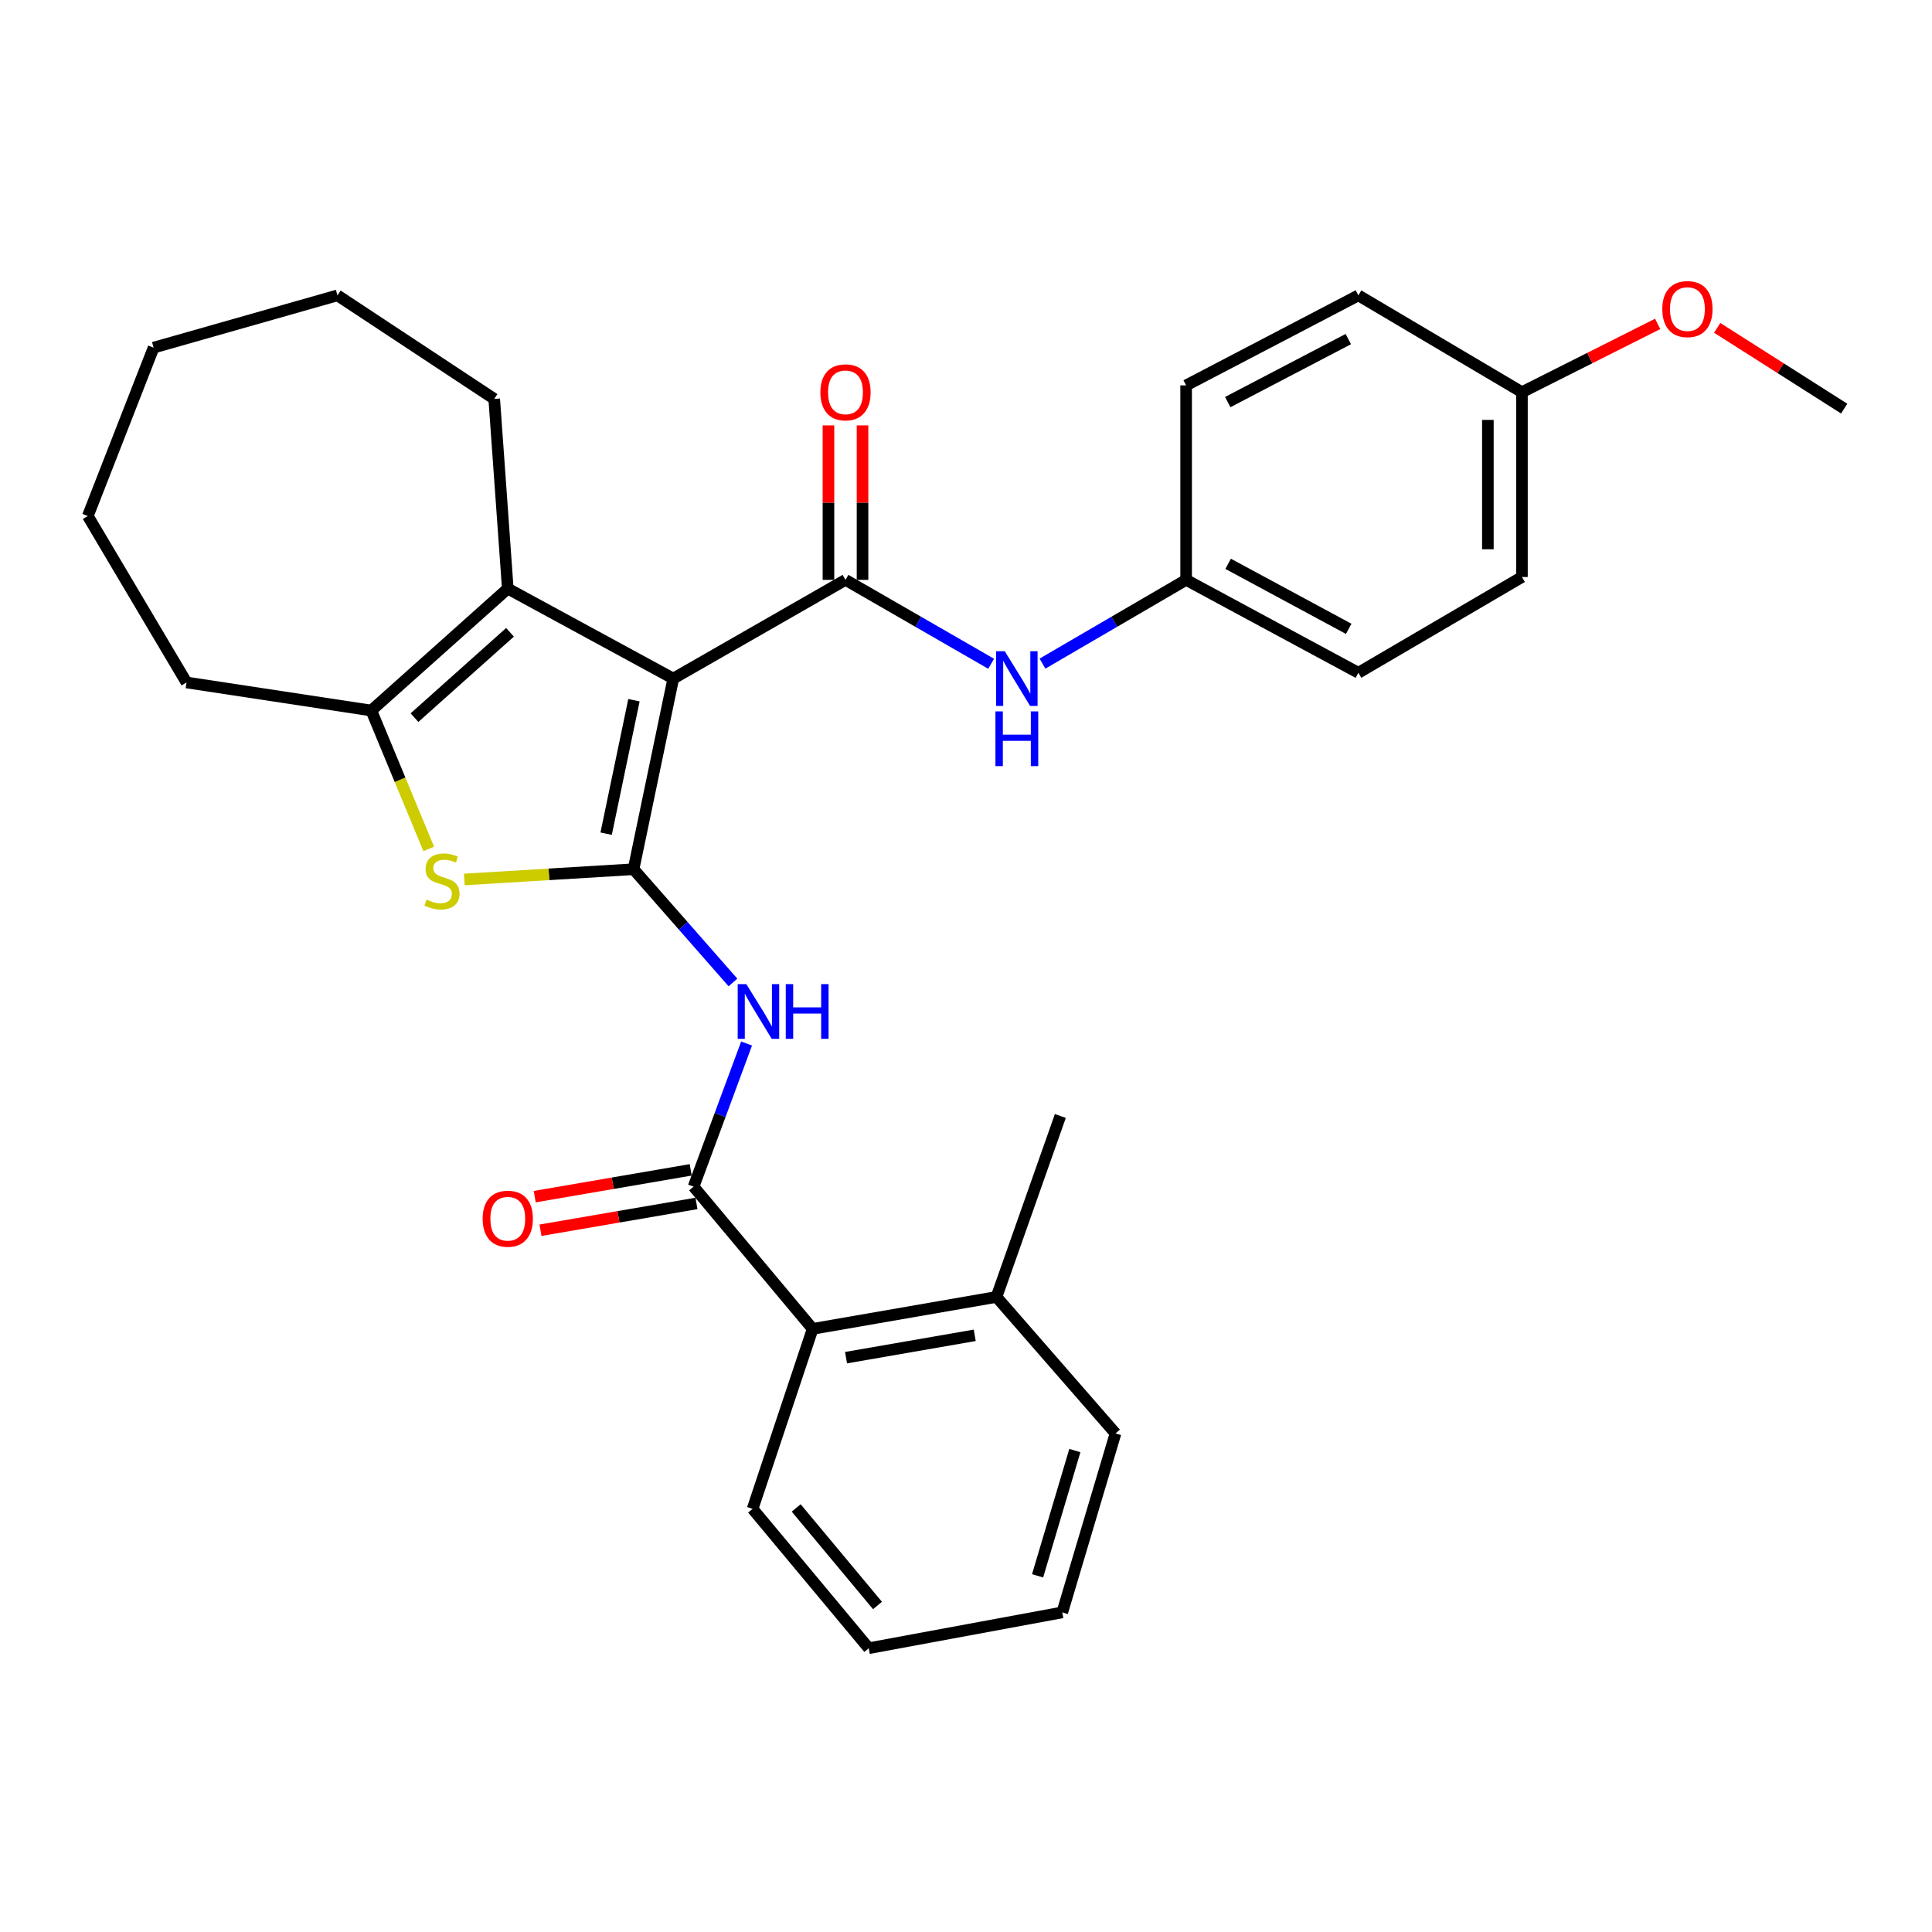 <?xml version='1.0' encoding='iso-8859-1'?>
<svg version='1.1' baseProfile='full'
              xmlns='http://www.w3.org/2000/svg'
                      xmlns:rdkit='http://www.rdkit.org/xml'
                      xmlns:xlink='http://www.w3.org/1999/xlink'
                  xml:space='preserve'
width='1000px' height='1000px' viewBox='0 0 1000 1000'>
<!-- END OF HEADER -->
<rect style='opacity:1.0;fill:#FFFFFF;stroke:none' width='1000' height='1000' x='0' y='0'> </rect>
<path class='bond-0' d='M 348.482,351.228 L 327.922,449.908' style='fill:none;fill-rule:evenodd;stroke:#000000;stroke-width:6px;stroke-linecap:butt;stroke-linejoin:miter;stroke-opacity:1' />
<path class='bond-0' d='M 328.13,362.432 L 313.738,431.508' style='fill:none;fill-rule:evenodd;stroke:#000000;stroke-width:6px;stroke-linecap:butt;stroke-linejoin:miter;stroke-opacity:1' />
<path class='bond-1' d='M 348.482,351.228 L 437.627,300.143' style='fill:none;fill-rule:evenodd;stroke:#000000;stroke-width:6px;stroke-linecap:butt;stroke-linejoin:miter;stroke-opacity:1' />
<path class='bond-3' d='M 348.482,351.228 L 262.825,304.661' style='fill:none;fill-rule:evenodd;stroke:#000000;stroke-width:6px;stroke-linecap:butt;stroke-linejoin:miter;stroke-opacity:1' />
<path class='bond-2' d='M 327.922,449.908 L 284.124,452.561' style='fill:none;fill-rule:evenodd;stroke:#000000;stroke-width:6px;stroke-linecap:butt;stroke-linejoin:miter;stroke-opacity:1' />
<path class='bond-2' d='M 284.124,452.561 L 240.326,455.214' style='fill:none;fill-rule:evenodd;stroke:#CCCC00;stroke-width:6px;stroke-linecap:butt;stroke-linejoin:miter;stroke-opacity:1' />
<path class='bond-4' d='M 327.922,449.908 L 353.651,479.213' style='fill:none;fill-rule:evenodd;stroke:#000000;stroke-width:6px;stroke-linecap:butt;stroke-linejoin:miter;stroke-opacity:1' />
<path class='bond-4' d='M 353.651,479.213 L 379.379,508.517' style='fill:none;fill-rule:evenodd;stroke:#0000FF;stroke-width:6px;stroke-linecap:butt;stroke-linejoin:miter;stroke-opacity:1' />
<path class='bond-7' d='M 437.627,300.143 L 475.32,321.855' style='fill:none;fill-rule:evenodd;stroke:#000000;stroke-width:6px;stroke-linecap:butt;stroke-linejoin:miter;stroke-opacity:1' />
<path class='bond-7' d='M 475.32,321.855 L 513.013,343.567' style='fill:none;fill-rule:evenodd;stroke:#0000FF;stroke-width:6px;stroke-linecap:butt;stroke-linejoin:miter;stroke-opacity:1' />
<path class='bond-9' d='M 446.446,300.143 L 446.446,260.162' style='fill:none;fill-rule:evenodd;stroke:#000000;stroke-width:6px;stroke-linecap:butt;stroke-linejoin:miter;stroke-opacity:1' />
<path class='bond-9' d='M 446.446,260.162 L 446.446,220.181' style='fill:none;fill-rule:evenodd;stroke:#FF0000;stroke-width:6px;stroke-linecap:butt;stroke-linejoin:miter;stroke-opacity:1' />
<path class='bond-9' d='M 428.807,300.143 L 428.807,260.162' style='fill:none;fill-rule:evenodd;stroke:#000000;stroke-width:6px;stroke-linecap:butt;stroke-linejoin:miter;stroke-opacity:1' />
<path class='bond-9' d='M 428.807,260.162 L 428.807,220.181' style='fill:none;fill-rule:evenodd;stroke:#FF0000;stroke-width:6px;stroke-linecap:butt;stroke-linejoin:miter;stroke-opacity:1' />
<path class='bond-30' d='M 221.914,439.409 L 207.052,403.589' style='fill:none;fill-rule:evenodd;stroke:#CCCC00;stroke-width:6px;stroke-linecap:butt;stroke-linejoin:miter;stroke-opacity:1' />
<path class='bond-30' d='M 207.052,403.589 L 192.191,367.769' style='fill:none;fill-rule:evenodd;stroke:#000000;stroke-width:6px;stroke-linecap:butt;stroke-linejoin:miter;stroke-opacity:1' />
<path class='bond-5' d='M 262.825,304.661 L 192.191,367.769' style='fill:none;fill-rule:evenodd;stroke:#000000;stroke-width:6px;stroke-linecap:butt;stroke-linejoin:miter;stroke-opacity:1' />
<path class='bond-5' d='M 263.982,327.281 L 214.538,371.457' style='fill:none;fill-rule:evenodd;stroke:#000000;stroke-width:6px;stroke-linecap:butt;stroke-linejoin:miter;stroke-opacity:1' />
<path class='bond-14' d='M 262.825,304.661 L 255.809,206.481' style='fill:none;fill-rule:evenodd;stroke:#000000;stroke-width:6px;stroke-linecap:butt;stroke-linejoin:miter;stroke-opacity:1' />
<path class='bond-6' d='M 386.431,540.117 L 372.714,577.161' style='fill:none;fill-rule:evenodd;stroke:#0000FF;stroke-width:6px;stroke-linecap:butt;stroke-linejoin:miter;stroke-opacity:1' />
<path class='bond-6' d='M 372.714,577.161 L 358.996,614.205' style='fill:none;fill-rule:evenodd;stroke:#000000;stroke-width:6px;stroke-linecap:butt;stroke-linejoin:miter;stroke-opacity:1' />
<path class='bond-15' d='M 192.191,367.769 L 96.539,353.246' style='fill:none;fill-rule:evenodd;stroke:#000000;stroke-width:6px;stroke-linecap:butt;stroke-linejoin:miter;stroke-opacity:1' />
<path class='bond-8' d='M 358.996,614.205 L 420.615,687.828' style='fill:none;fill-rule:evenodd;stroke:#000000;stroke-width:6px;stroke-linecap:butt;stroke-linejoin:miter;stroke-opacity:1' />
<path class='bond-10' d='M 357.503,605.512 L 317.137,612.447' style='fill:none;fill-rule:evenodd;stroke:#000000;stroke-width:6px;stroke-linecap:butt;stroke-linejoin:miter;stroke-opacity:1' />
<path class='bond-10' d='M 317.137,612.447 L 276.771,619.382' style='fill:none;fill-rule:evenodd;stroke:#FF0000;stroke-width:6px;stroke-linecap:butt;stroke-linejoin:miter;stroke-opacity:1' />
<path class='bond-10' d='M 360.49,622.897 L 320.124,629.831' style='fill:none;fill-rule:evenodd;stroke:#000000;stroke-width:6px;stroke-linecap:butt;stroke-linejoin:miter;stroke-opacity:1' />
<path class='bond-10' d='M 320.124,629.831 L 279.758,636.766' style='fill:none;fill-rule:evenodd;stroke:#FF0000;stroke-width:6px;stroke-linecap:butt;stroke-linejoin:miter;stroke-opacity:1' />
<path class='bond-12' d='M 539.587,343.488 L 576.762,321.816' style='fill:none;fill-rule:evenodd;stroke:#0000FF;stroke-width:6px;stroke-linecap:butt;stroke-linejoin:miter;stroke-opacity:1' />
<path class='bond-12' d='M 576.762,321.816 L 613.938,300.143' style='fill:none;fill-rule:evenodd;stroke:#000000;stroke-width:6px;stroke-linecap:butt;stroke-linejoin:miter;stroke-opacity:1' />
<path class='bond-11' d='M 420.615,687.828 L 515.777,671.296' style='fill:none;fill-rule:evenodd;stroke:#000000;stroke-width:6px;stroke-linecap:butt;stroke-linejoin:miter;stroke-opacity:1' />
<path class='bond-11' d='M 437.908,702.726 L 504.522,691.154' style='fill:none;fill-rule:evenodd;stroke:#000000;stroke-width:6px;stroke-linecap:butt;stroke-linejoin:miter;stroke-opacity:1' />
<path class='bond-21' d='M 420.615,687.828 L 389.541,780.981' style='fill:none;fill-rule:evenodd;stroke:#000000;stroke-width:6px;stroke-linecap:butt;stroke-linejoin:miter;stroke-opacity:1' />
<path class='bond-22' d='M 515.777,671.296 L 548.83,577.633' style='fill:none;fill-rule:evenodd;stroke:#000000;stroke-width:6px;stroke-linecap:butt;stroke-linejoin:miter;stroke-opacity:1' />
<path class='bond-23' d='M 515.777,671.296 L 577.386,741.94' style='fill:none;fill-rule:evenodd;stroke:#000000;stroke-width:6px;stroke-linecap:butt;stroke-linejoin:miter;stroke-opacity:1' />
<path class='bond-16' d='M 613.938,300.143 L 613.938,199.474' style='fill:none;fill-rule:evenodd;stroke:#000000;stroke-width:6px;stroke-linecap:butt;stroke-linejoin:miter;stroke-opacity:1' />
<path class='bond-17' d='M 613.938,300.143 L 703.093,348.229' style='fill:none;fill-rule:evenodd;stroke:#000000;stroke-width:6px;stroke-linecap:butt;stroke-linejoin:miter;stroke-opacity:1' />
<path class='bond-17' d='M 635.684,291.831 L 698.093,325.491' style='fill:none;fill-rule:evenodd;stroke:#000000;stroke-width:6px;stroke-linecap:butt;stroke-linejoin:miter;stroke-opacity:1' />
<path class='bond-13' d='M 787.76,202.992 L 787.76,298.654' style='fill:none;fill-rule:evenodd;stroke:#000000;stroke-width:6px;stroke-linecap:butt;stroke-linejoin:miter;stroke-opacity:1' />
<path class='bond-13' d='M 770.121,217.341 L 770.121,284.305' style='fill:none;fill-rule:evenodd;stroke:#000000;stroke-width:6px;stroke-linecap:butt;stroke-linejoin:miter;stroke-opacity:1' />
<path class='bond-20' d='M 787.76,202.992 L 822.885,185.321' style='fill:none;fill-rule:evenodd;stroke:#000000;stroke-width:6px;stroke-linecap:butt;stroke-linejoin:miter;stroke-opacity:1' />
<path class='bond-20' d='M 822.885,185.321 L 858.01,167.65' style='fill:none;fill-rule:evenodd;stroke:#FF0000;stroke-width:6px;stroke-linecap:butt;stroke-linejoin:miter;stroke-opacity:1' />
<path class='bond-32' d='M 787.76,202.992 L 703.093,152.888' style='fill:none;fill-rule:evenodd;stroke:#000000;stroke-width:6px;stroke-linecap:butt;stroke-linejoin:miter;stroke-opacity:1' />
<path class='bond-25' d='M 255.809,206.481 L 174.67,152.888' style='fill:none;fill-rule:evenodd;stroke:#000000;stroke-width:6px;stroke-linecap:butt;stroke-linejoin:miter;stroke-opacity:1' />
<path class='bond-26' d='M 96.539,353.246 L 45.455,267.09' style='fill:none;fill-rule:evenodd;stroke:#000000;stroke-width:6px;stroke-linecap:butt;stroke-linejoin:miter;stroke-opacity:1' />
<path class='bond-19' d='M 613.938,199.474 L 703.093,152.888' style='fill:none;fill-rule:evenodd;stroke:#000000;stroke-width:6px;stroke-linecap:butt;stroke-linejoin:miter;stroke-opacity:1' />
<path class='bond-19' d='M 635.48,208.119 L 697.888,175.509' style='fill:none;fill-rule:evenodd;stroke:#000000;stroke-width:6px;stroke-linecap:butt;stroke-linejoin:miter;stroke-opacity:1' />
<path class='bond-18' d='M 703.093,348.229 L 787.76,298.654' style='fill:none;fill-rule:evenodd;stroke:#000000;stroke-width:6px;stroke-linecap:butt;stroke-linejoin:miter;stroke-opacity:1' />
<path class='bond-24' d='M 888.81,169.699 L 921.678,190.598' style='fill:none;fill-rule:evenodd;stroke:#FF0000;stroke-width:6px;stroke-linecap:butt;stroke-linejoin:miter;stroke-opacity:1' />
<path class='bond-24' d='M 921.678,190.598 L 954.545,211.498' style='fill:none;fill-rule:evenodd;stroke:#000000;stroke-width:6px;stroke-linecap:butt;stroke-linejoin:miter;stroke-opacity:1' />
<path class='bond-27' d='M 389.541,780.981 L 449.66,853.114' style='fill:none;fill-rule:evenodd;stroke:#000000;stroke-width:6px;stroke-linecap:butt;stroke-linejoin:miter;stroke-opacity:1' />
<path class='bond-27' d='M 412.109,780.508 L 454.192,831.001' style='fill:none;fill-rule:evenodd;stroke:#000000;stroke-width:6px;stroke-linecap:butt;stroke-linejoin:miter;stroke-opacity:1' />
<path class='bond-33' d='M 577.386,741.94 L 549.83,834.574' style='fill:none;fill-rule:evenodd;stroke:#000000;stroke-width:6px;stroke-linecap:butt;stroke-linejoin:miter;stroke-opacity:1' />
<path class='bond-33' d='M 556.346,750.806 L 537.057,815.649' style='fill:none;fill-rule:evenodd;stroke:#000000;stroke-width:6px;stroke-linecap:butt;stroke-linejoin:miter;stroke-opacity:1' />
<path class='bond-29' d='M 174.67,152.888 L 79.507,179.934' style='fill:none;fill-rule:evenodd;stroke:#000000;stroke-width:6px;stroke-linecap:butt;stroke-linejoin:miter;stroke-opacity:1' />
<path class='bond-31' d='M 45.455,267.09 L 79.507,179.934' style='fill:none;fill-rule:evenodd;stroke:#000000;stroke-width:6px;stroke-linecap:butt;stroke-linejoin:miter;stroke-opacity:1' />
<path class='bond-28' d='M 449.66,853.114 L 549.83,834.574' style='fill:none;fill-rule:evenodd;stroke:#000000;stroke-width:6px;stroke-linecap:butt;stroke-linejoin:miter;stroke-opacity:1' />
<path  class='atom-3' d='M 220.762 465.635
Q 221.082 465.755, 222.402 466.315
Q 223.722 466.875, 225.162 467.235
Q 226.642 467.555, 228.082 467.555
Q 230.762 467.555, 232.322 466.275
Q 233.882 464.955, 233.882 462.675
Q 233.882 461.115, 233.082 460.155
Q 232.322 459.195, 231.122 458.675
Q 229.922 458.155, 227.922 457.555
Q 225.402 456.795, 223.882 456.075
Q 222.402 455.355, 221.322 453.835
Q 220.282 452.315, 220.282 449.755
Q 220.282 446.195, 222.682 443.995
Q 225.122 441.795, 229.922 441.795
Q 233.202 441.795, 236.922 443.355
L 236.002 446.435
Q 232.602 445.035, 230.042 445.035
Q 227.282 445.035, 225.762 446.195
Q 224.242 447.315, 224.282 449.275
Q 224.282 450.795, 225.042 451.715
Q 225.842 452.635, 226.962 453.155
Q 228.122 453.675, 230.042 454.275
Q 232.602 455.075, 234.122 455.875
Q 235.642 456.675, 236.722 458.315
Q 237.842 459.915, 237.842 462.675
Q 237.842 466.595, 235.202 468.715
Q 232.602 470.795, 228.242 470.795
Q 225.722 470.795, 223.802 470.235
Q 221.922 469.715, 219.682 468.795
L 220.762 465.635
' fill='#CCCC00'/>
<path  class='atom-5' d='M 386.309 509.38
L 395.589 524.38
Q 396.509 525.86, 397.989 528.54
Q 399.469 531.22, 399.549 531.38
L 399.549 509.38
L 403.309 509.38
L 403.309 537.7
L 399.429 537.7
L 389.469 521.3
Q 388.309 519.38, 387.069 517.18
Q 385.869 514.98, 385.509 514.3
L 385.509 537.7
L 381.829 537.7
L 381.829 509.38
L 386.309 509.38
' fill='#0000FF'/>
<path  class='atom-5' d='M 406.709 509.38
L 410.549 509.38
L 410.549 521.42
L 425.029 521.42
L 425.029 509.38
L 428.869 509.38
L 428.869 537.7
L 425.029 537.7
L 425.029 524.62
L 410.549 524.62
L 410.549 537.7
L 406.709 537.7
L 406.709 509.38
' fill='#0000FF'/>
<path  class='atom-8' d='M 520.051 337.068
L 529.331 352.068
Q 530.251 353.548, 531.731 356.228
Q 533.211 358.908, 533.291 359.068
L 533.291 337.068
L 537.051 337.068
L 537.051 365.388
L 533.171 365.388
L 523.211 348.988
Q 522.051 347.068, 520.811 344.868
Q 519.611 342.668, 519.251 341.988
L 519.251 365.388
L 515.571 365.388
L 515.571 337.068
L 520.051 337.068
' fill='#0000FF'/>
<path  class='atom-8' d='M 515.231 368.22
L 519.071 368.22
L 519.071 380.26
L 533.551 380.26
L 533.551 368.22
L 537.391 368.22
L 537.391 396.54
L 533.551 396.54
L 533.551 383.46
L 519.071 383.46
L 519.071 396.54
L 515.231 396.54
L 515.231 368.22
' fill='#0000FF'/>
<path  class='atom-10' d='M 424.627 203.072
Q 424.627 196.272, 427.987 192.472
Q 431.347 188.672, 437.627 188.672
Q 443.907 188.672, 447.267 192.472
Q 450.627 196.272, 450.627 203.072
Q 450.627 209.952, 447.227 213.872
Q 443.827 217.752, 437.627 217.752
Q 431.387 217.752, 427.987 213.872
Q 424.627 209.992, 424.627 203.072
M 437.627 214.552
Q 441.947 214.552, 444.267 211.672
Q 446.627 208.752, 446.627 203.072
Q 446.627 197.512, 444.267 194.712
Q 441.947 191.872, 437.627 191.872
Q 433.307 191.872, 430.947 194.672
Q 428.627 197.472, 428.627 203.072
Q 428.627 208.792, 430.947 211.672
Q 433.307 214.552, 437.627 214.552
' fill='#FF0000'/>
<path  class='atom-11' d='M 249.825 630.806
Q 249.825 624.006, 253.185 620.206
Q 256.545 616.406, 262.825 616.406
Q 269.105 616.406, 272.465 620.206
Q 275.825 624.006, 275.825 630.806
Q 275.825 637.686, 272.425 641.606
Q 269.025 645.486, 262.825 645.486
Q 256.585 645.486, 253.185 641.606
Q 249.825 637.726, 249.825 630.806
M 262.825 642.286
Q 267.145 642.286, 269.465 639.406
Q 271.825 636.486, 271.825 630.806
Q 271.825 625.246, 269.465 622.446
Q 267.145 619.606, 262.825 619.606
Q 258.505 619.606, 256.145 622.406
Q 253.825 625.206, 253.825 630.806
Q 253.825 636.526, 256.145 639.406
Q 258.505 642.286, 262.825 642.286
' fill='#FF0000'/>
<path  class='atom-21' d='M 860.406 159.984
Q 860.406 153.184, 863.766 149.384
Q 867.126 145.584, 873.406 145.584
Q 879.686 145.584, 883.046 149.384
Q 886.406 153.184, 886.406 159.984
Q 886.406 166.864, 883.006 170.784
Q 879.606 174.664, 873.406 174.664
Q 867.166 174.664, 863.766 170.784
Q 860.406 166.904, 860.406 159.984
M 873.406 171.464
Q 877.726 171.464, 880.046 168.584
Q 882.406 165.664, 882.406 159.984
Q 882.406 154.424, 880.046 151.624
Q 877.726 148.784, 873.406 148.784
Q 869.086 148.784, 866.726 151.584
Q 864.406 154.384, 864.406 159.984
Q 864.406 165.704, 866.726 168.584
Q 869.086 171.464, 873.406 171.464
' fill='#FF0000'/>
</svg>
